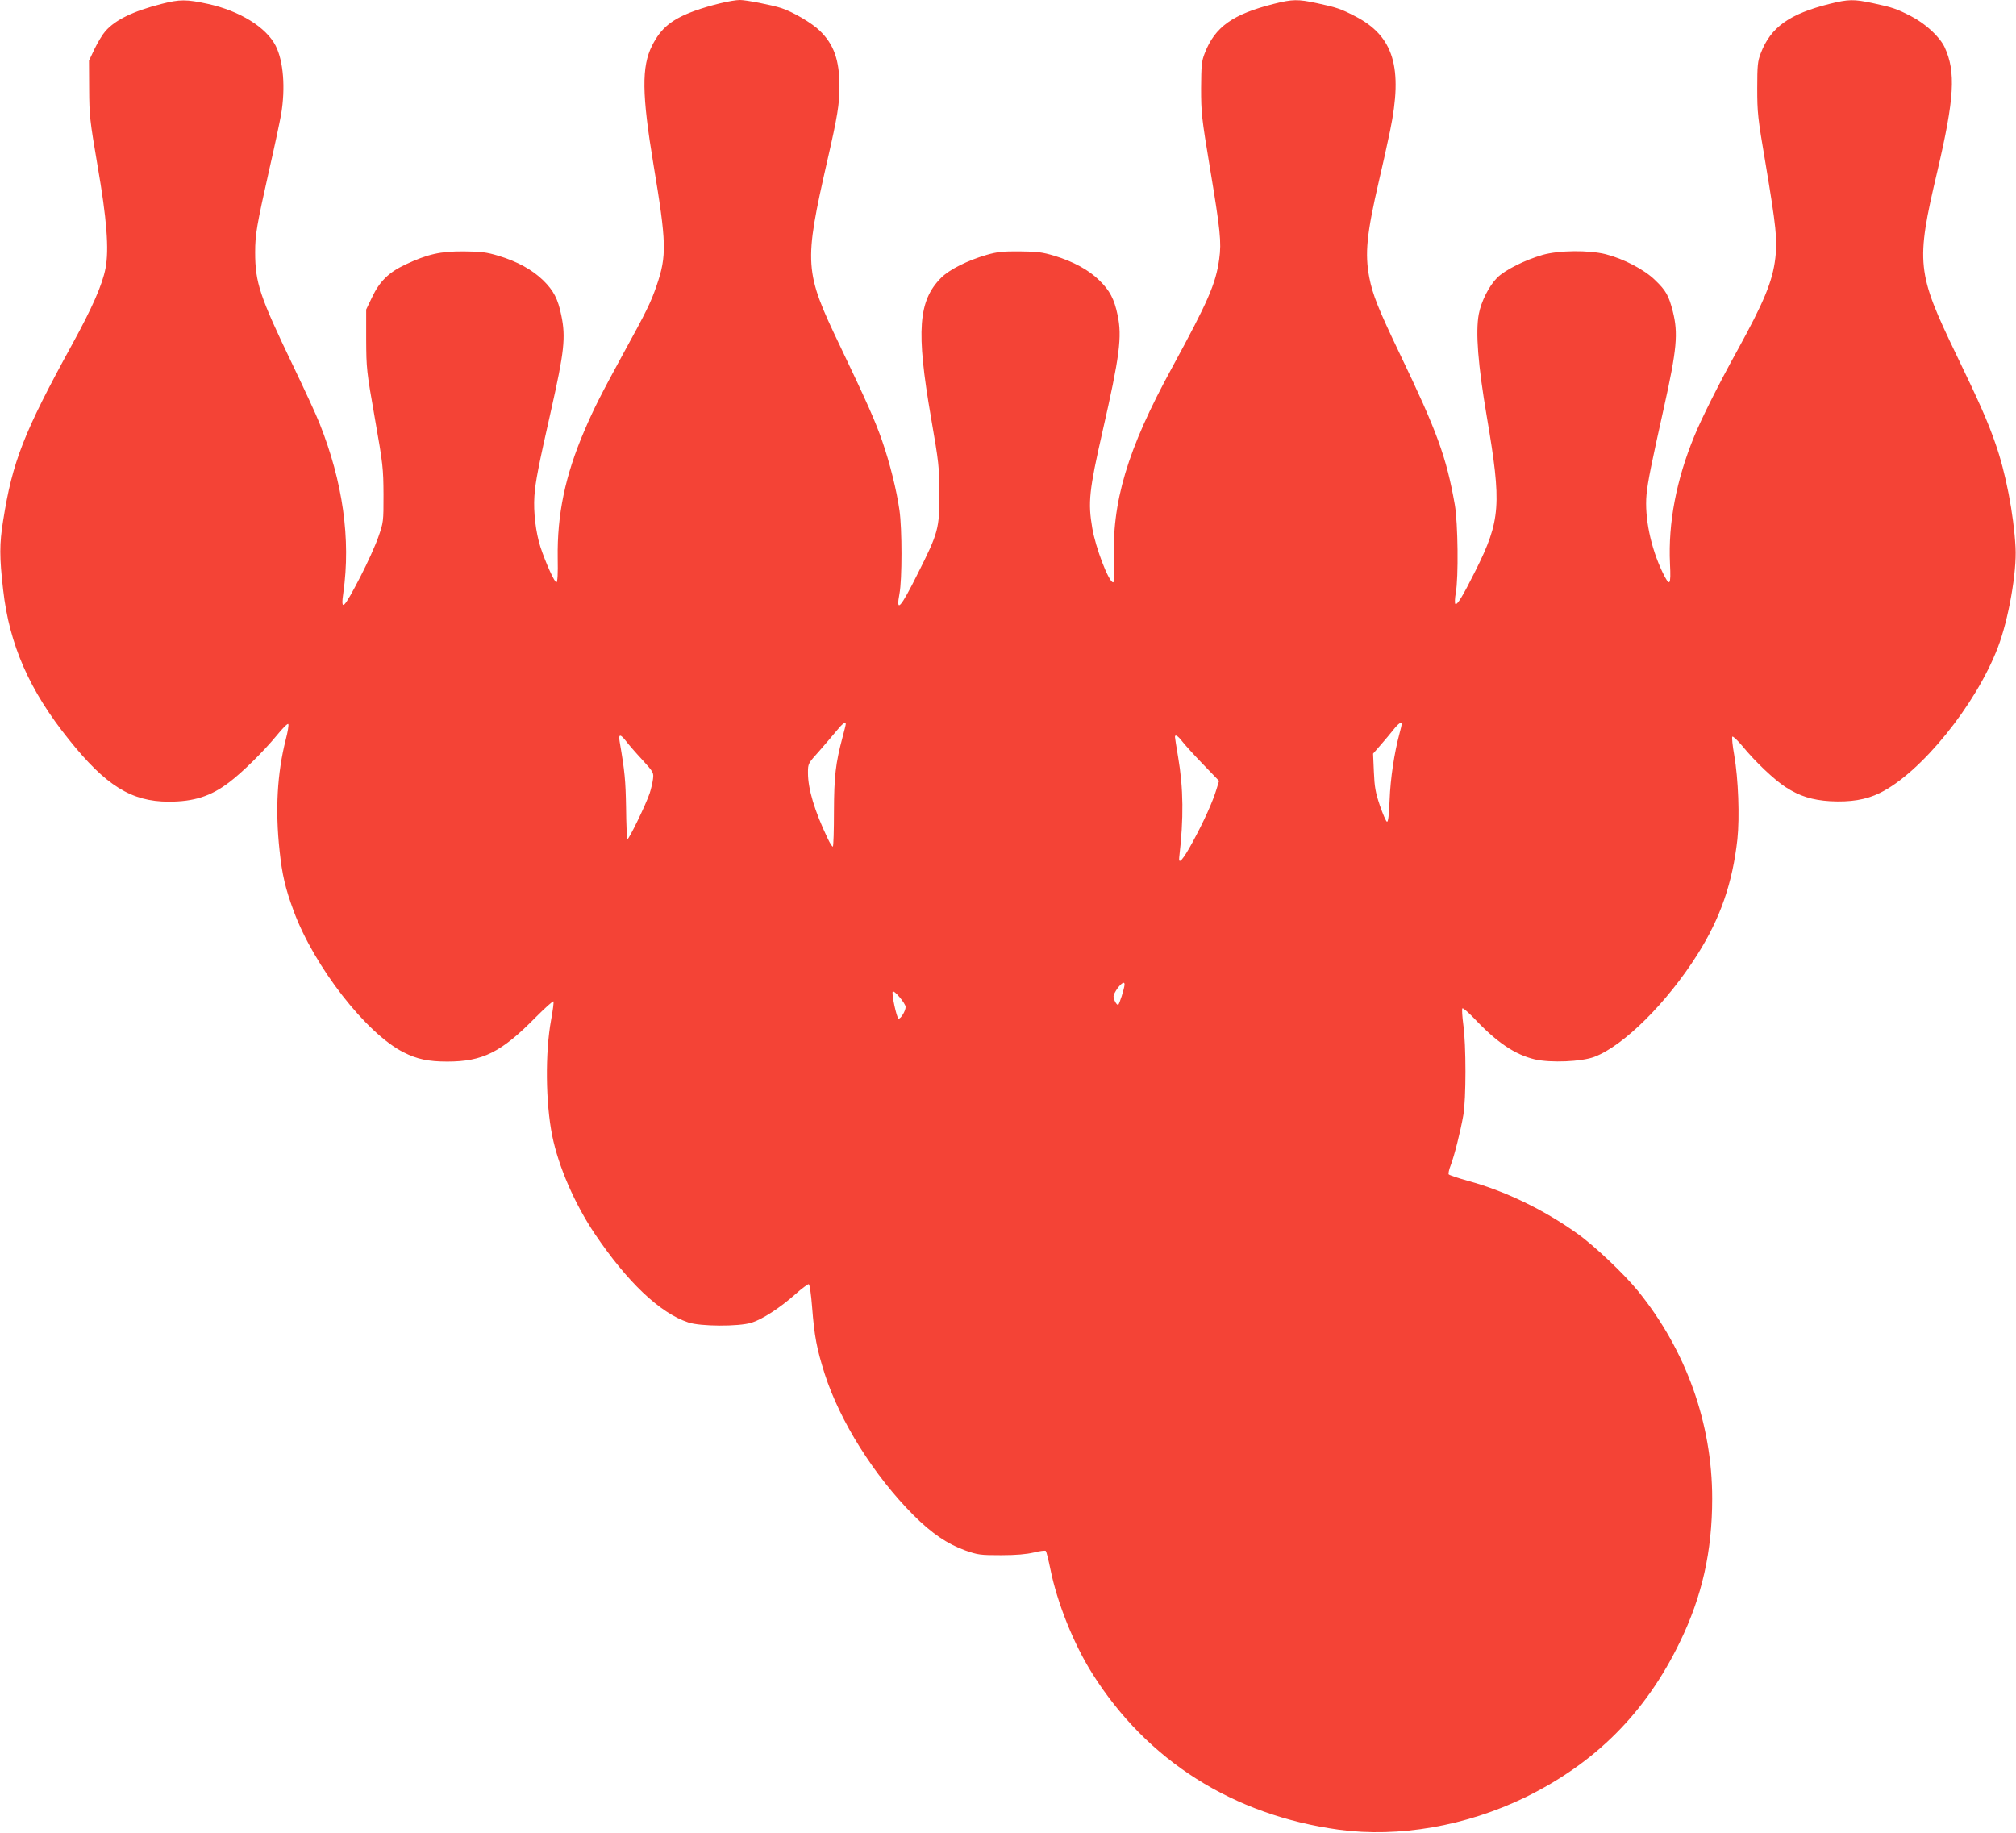 <?xml version="1.0" standalone="no"?>
<!DOCTYPE svg PUBLIC "-//W3C//DTD SVG 20010904//EN"
 "http://www.w3.org/TR/2001/REC-SVG-20010904/DTD/svg10.dtd">
<svg version="1.0" xmlns="http://www.w3.org/2000/svg"
 width="1280pt" height="1164pt" viewBox="0 0 1280 1164"
 preserveAspectRatio="xMidYMid meet">
<g transform="translate(0,1164) scale(0.1,-0.1)"
fill="#f44336" stroke="none">
<path d="M1025 11615 c-180 -46 -293 -101 -356 -173 -18 -20 -48 -70 -68 -111
l-36 -76 1 -180 c1 -170 4 -197 53 -485 59 -338 74 -535 51 -653 -20 -105 -85
-252 -211 -482 -308 -561 -380 -745 -439 -1120 -24 -148 -24 -231 0 -440 39
-347 166 -638 417 -950 235 -294 397 -394 633 -395 161 0 268 34 385 123 84
63 219 197 300 295 37 46 71 80 75 75 5 -4 -3 -50 -16 -100 -54 -213 -67 -445
-39 -703 16 -153 37 -242 90 -385 130 -352 461 -777 697 -896 86 -44 159 -59
278 -59 225 0 343 59 562 282 59 59 109 104 112 100 3 -5 -4 -58 -15 -118 -38
-207 -35 -524 7 -734 40 -197 142 -432 270 -623 207 -307 413 -503 594 -563
77 -26 319 -27 401 -2 70 22 181 94 279 181 41 37 80 65 85 64 6 -2 15 -66 21
-143 15 -192 30 -267 80 -426 97 -302 313 -646 564 -898 116 -116 215 -183
329 -224 80 -28 95 -30 226 -30 98 0 161 6 209 17 38 10 72 14 76 10 4 -5 17
-56 29 -115 43 -214 148 -476 266 -663 348 -554 895 -900 1567 -992 380 -51
806 23 1183 206 445 218 764 537 981 986 141 290 205 575 205 911 0 476 -165
939 -469 1315 -87 108 -282 293 -390 369 -214 152 -458 269 -689 332 -65 18
-121 37 -125 42 -3 5 2 31 13 58 22 57 62 214 80 318 18 101 18 447 0 573 -7
54 -10 101 -6 105 4 4 37 -25 74 -63 145 -154 260 -231 386 -261 100 -23 297
-15 378 16 187 71 462 345 655 651 145 230 222 452 253 730 15 142 6 384 -20
534 -11 61 -16 114 -12 118 4 4 33 -23 64 -60 80 -98 202 -214 275 -261 88
-57 169 -82 282 -89 128 -7 228 9 315 52 260 127 610 558 750 925 67 174 121
478 112 635 -11 209 -63 478 -129 663 -47 135 -99 254 -245 556 -254 527 -260
584 -123 1166 109 465 119 634 47 790 -31 66 -120 149 -213 197 -93 48 -118
56 -243 83 -121 26 -155 25 -272 -4 -258 -64 -377 -149 -440 -315 -19 -49 -22
-77 -22 -221 0 -154 3 -186 52 -473 68 -406 77 -493 63 -605 -18 -150 -71
-277 -243 -590 -113 -204 -226 -429 -272 -542 -114 -277 -166 -551 -154 -808
7 -142 -1 -151 -47 -56 -75 156 -115 348 -102 493 8 83 31 197 110 551 83 372
92 474 57 613 -26 101 -43 132 -113 199 -67 66 -199 135 -313 164 -107 27
-297 25 -400 -4 -114 -33 -240 -96 -290 -146 -51 -52 -101 -150 -116 -231 -21
-114 -5 -321 51 -650 95 -559 88 -659 -72 -979 -83 -166 -117 -221 -128 -210
-4 5 -3 36 3 69 18 98 14 443 -6 560 -53 302 -113 467 -350 960 -136 284 -171
372 -193 483 -29 153 -17 276 62 617 20 83 51 224 70 315 83 402 23 601 -222
727 -93 48 -118 56 -243 83 -121 26 -155 25 -271 -4 -263 -66 -376 -146 -441
-314 -20 -51 -22 -76 -23 -222 0 -155 3 -186 56 -505 66 -397 74 -472 59 -580
-22 -158 -71 -269 -300 -690 -284 -520 -384 -854 -368 -1238 3 -93 2 -127 -7
-124 -29 8 -110 220 -131 344 -28 163 -20 240 65 613 109 477 125 603 96 739
-21 102 -50 157 -116 221 -67 66 -164 119 -285 156 -77 23 -109 27 -220 28
-108 1 -143 -3 -210 -22 -121 -35 -237 -93 -289 -145 -146 -146 -160 -337 -65
-887 50 -289 53 -315 53 -485 1 -220 -6 -247 -137 -507 -110 -221 -140 -253
-116 -127 17 88 17 412 0 529 -18 127 -61 300 -110 441 -43 124 -95 242 -268
604 -227 474 -230 516 -79 1180 63 274 76 355 76 465 0 168 -35 268 -125 355
-50 49 -171 120 -245 144 -63 20 -223 51 -261 51 -52 0 -189 -33 -289 -69
-145 -53 -214 -109 -270 -221 -67 -132 -65 -309 9 -755 83 -497 85 -579 20
-768 -37 -108 -64 -163 -215 -438 -139 -255 -184 -344 -244 -484 -122 -285
-173 -532 -169 -809 2 -98 -1 -151 -8 -153 -11 -4 -68 122 -102 225 -29 90
-45 222 -38 322 6 91 26 192 107 550 82 364 93 459 64 597 -21 105 -49 158
-115 223 -69 67 -164 120 -284 156 -77 23 -109 27 -220 28 -149 1 -229 -17
-372 -84 -104 -49 -163 -106 -211 -208 l-37 -77 0 -190 c1 -185 2 -199 55
-500 52 -295 54 -319 55 -485 0 -173 0 -176 -33 -270 -18 -52 -69 -165 -113
-250 -108 -209 -127 -227 -109 -103 48 340 -3 703 -151 1075 -21 54 -98 220
-170 370 -210 437 -239 524 -239 716 0 115 10 170 90 527 33 143 66 300 75
349 28 167 15 338 -35 436 -60 117 -228 221 -429 265 -138 30 -179 30 -296 0z
m4345 -4572 c0 -5 -9 -41 -20 -82 -45 -168 -54 -249 -55 -473 0 -119 -3 -220
-7 -223 -3 -3 -18 20 -33 52 -83 174 -125 313 -125 416 0 59 0 59 73 140 39
45 89 103 111 130 35 43 56 58 56 40z m3530 0 c0 -5 -7 -33 -15 -63 -32 -119
-57 -282 -62 -418 -4 -97 -9 -142 -17 -139 -6 2 -26 48 -45 103 -28 83 -34
118 -38 214 l-5 115 48 55 c27 31 64 75 82 98 31 39 52 53 52 35z m-4924 -110
c15 -20 61 -73 102 -117 71 -78 73 -82 68 -122 -3 -23 -12 -63 -21 -90 -23
-70 -134 -298 -141 -291 -4 3 -8 93 -9 199 -3 174 -8 229 -41 421 -8 48 5 48
42 0z m3530 0 c16 -21 75 -86 131 -144 l103 -107 -16 -52 c-24 -80 -79 -202
-152 -337 -61 -112 -91 -146 -85 -97 29 247 27 439 -7 638 -11 65 -20 122 -20
127 0 19 19 7 46 -28z m-366 -1543 c0 -23 -34 -130 -41 -130 -11 0 -29 35 -29
55 0 9 12 32 26 51 26 34 44 44 44 24z m-1390 -143 c0 -26 -32 -78 -45 -74
-12 4 -45 158 -37 171 8 13 82 -75 82 -97z"/>
</g>
</svg>

